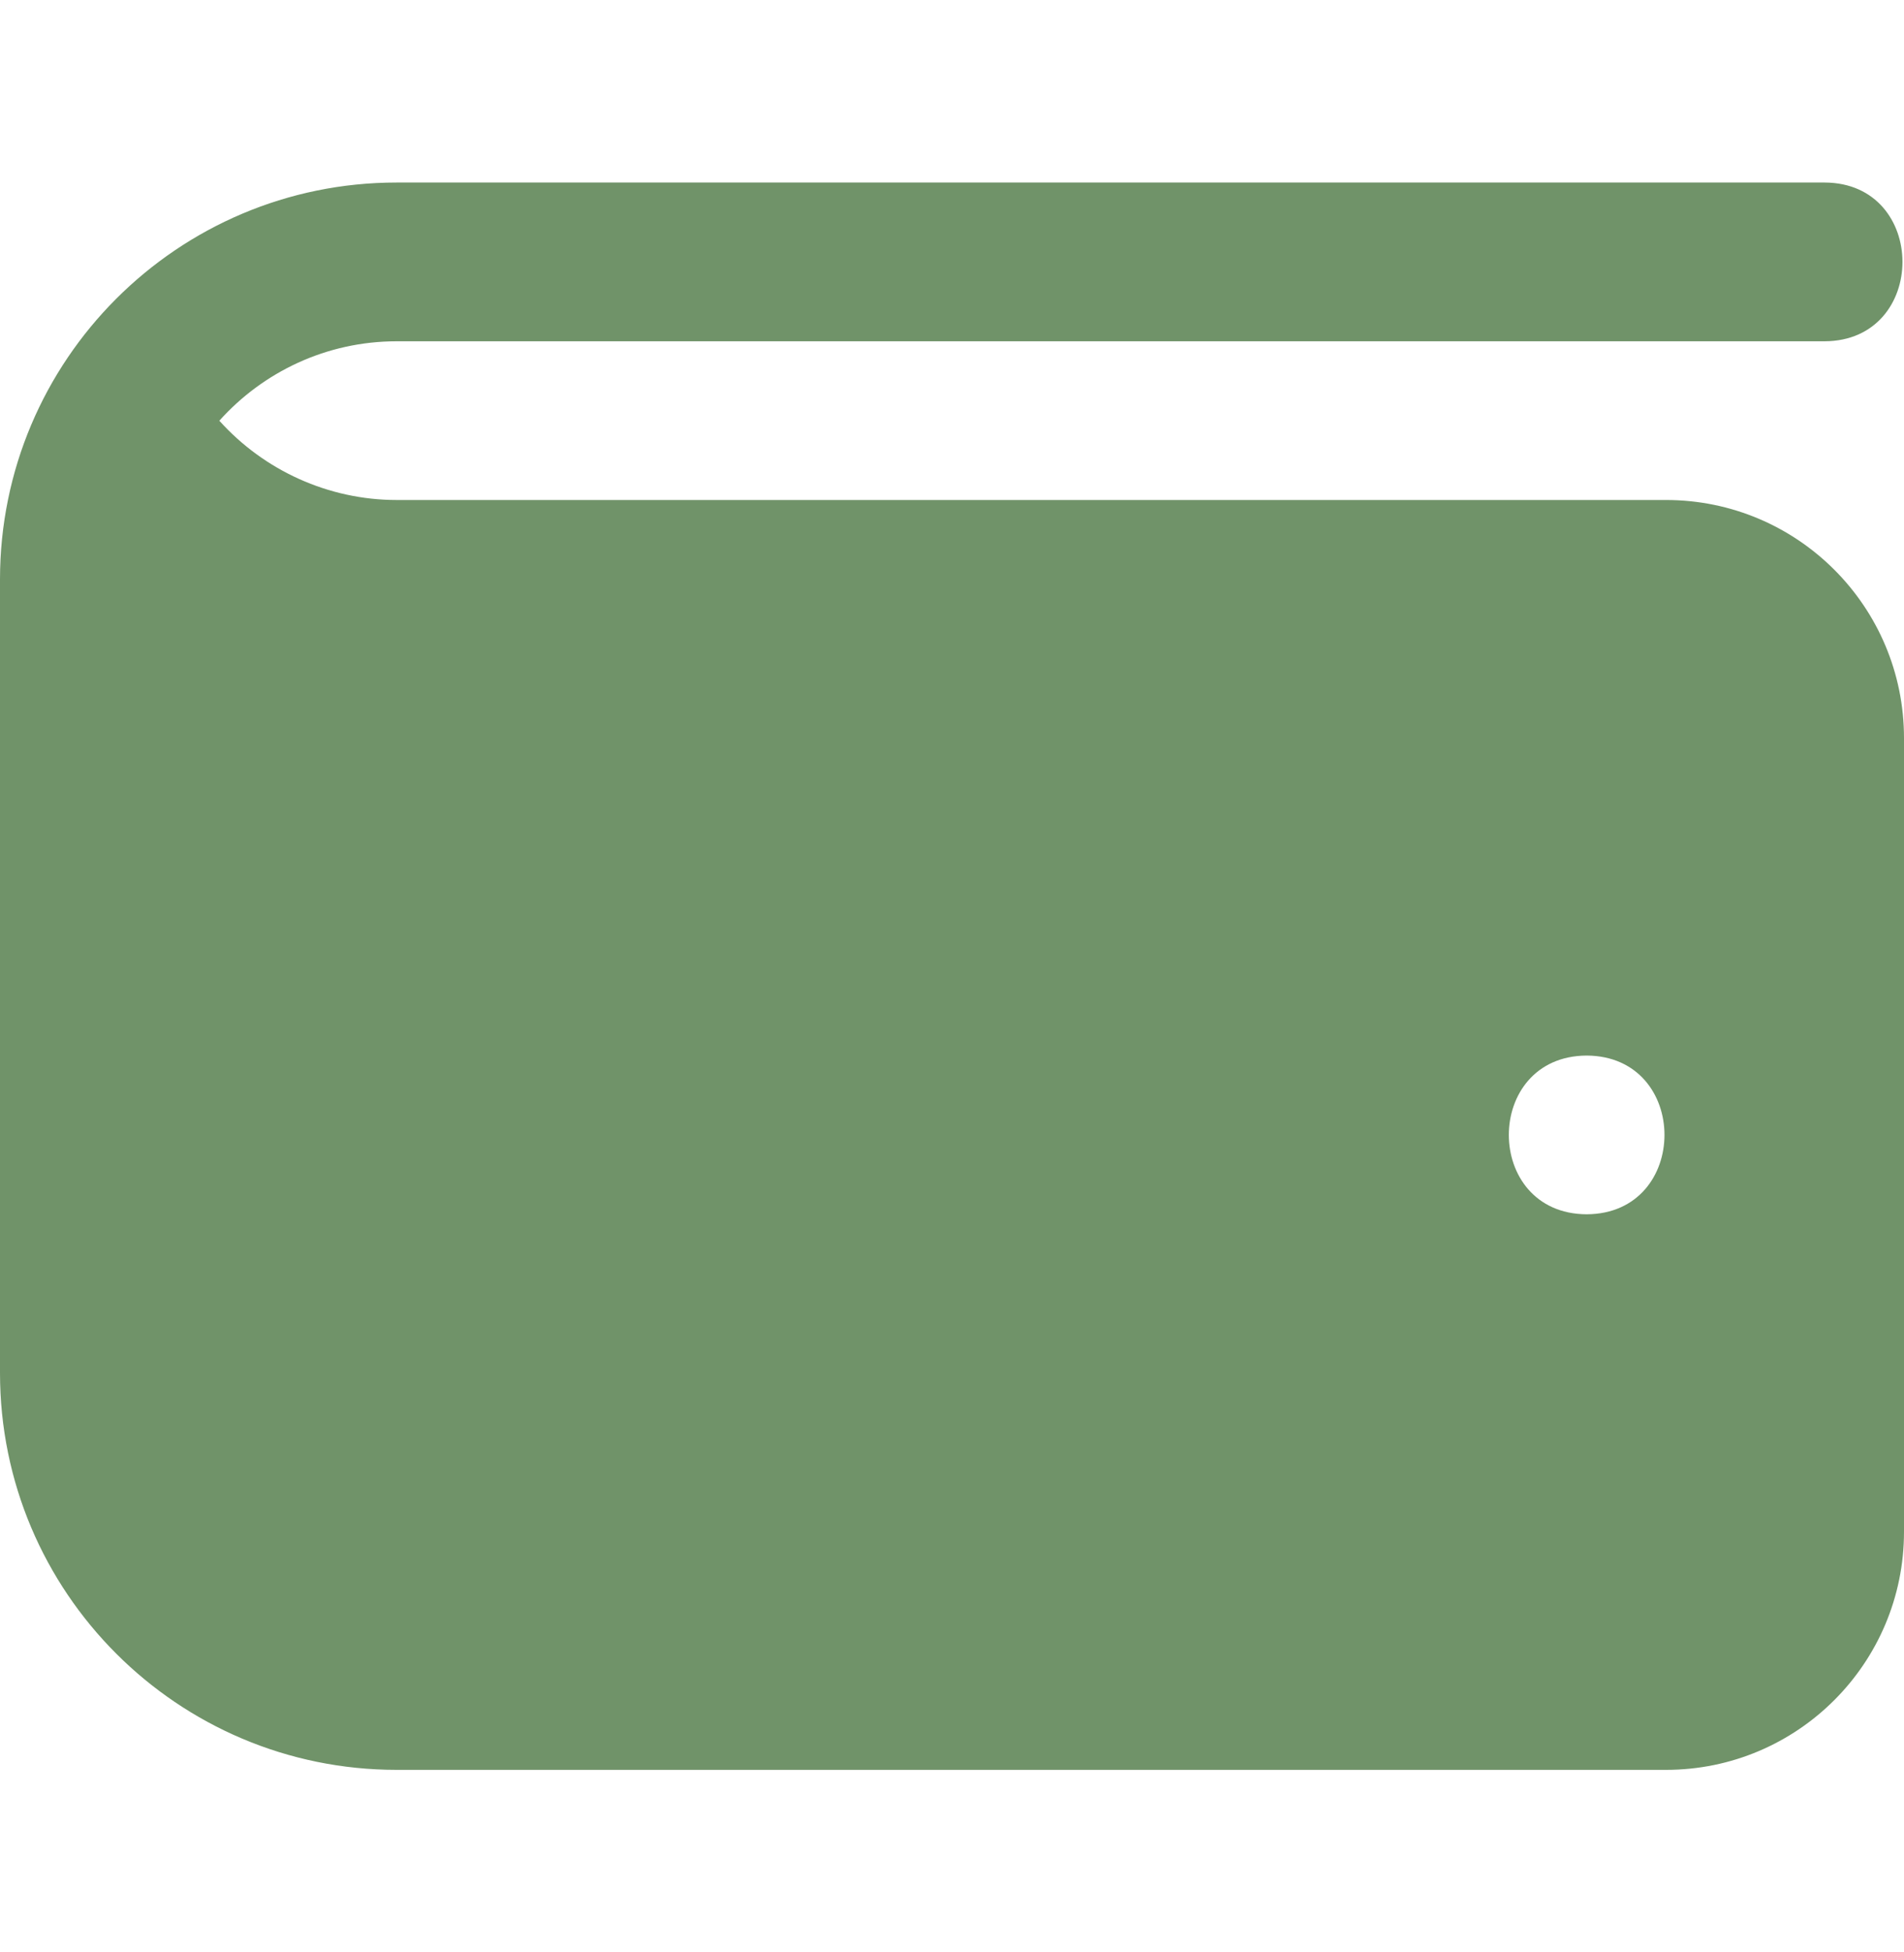 <?xml version="1.0" encoding="UTF-8"?> <svg xmlns="http://www.w3.org/2000/svg" width="40" height="41" viewBox="0 0 40 41" fill="none"><path d="M35 10.5H8.333C6.902 10.5 5.547 9.88 4.608 8.835C5.525 7.812 6.857 7.167 8.333 7.167H38.333C40.513 7.157 40.512 3.842 38.333 3.833H8.333C3.732 3.833 0 7.565 0 12.167V28.833C0 33.435 3.732 37.167 8.333 37.167H35C37.762 37.167 40 34.928 40 32.167V15.5C40 12.738 37.762 10.5 35 10.5ZM33.333 25.5C31.153 25.49 31.153 22.177 33.333 22.167C35.513 22.177 35.513 25.49 33.333 25.5Z" fill="#709369"></path></svg> 